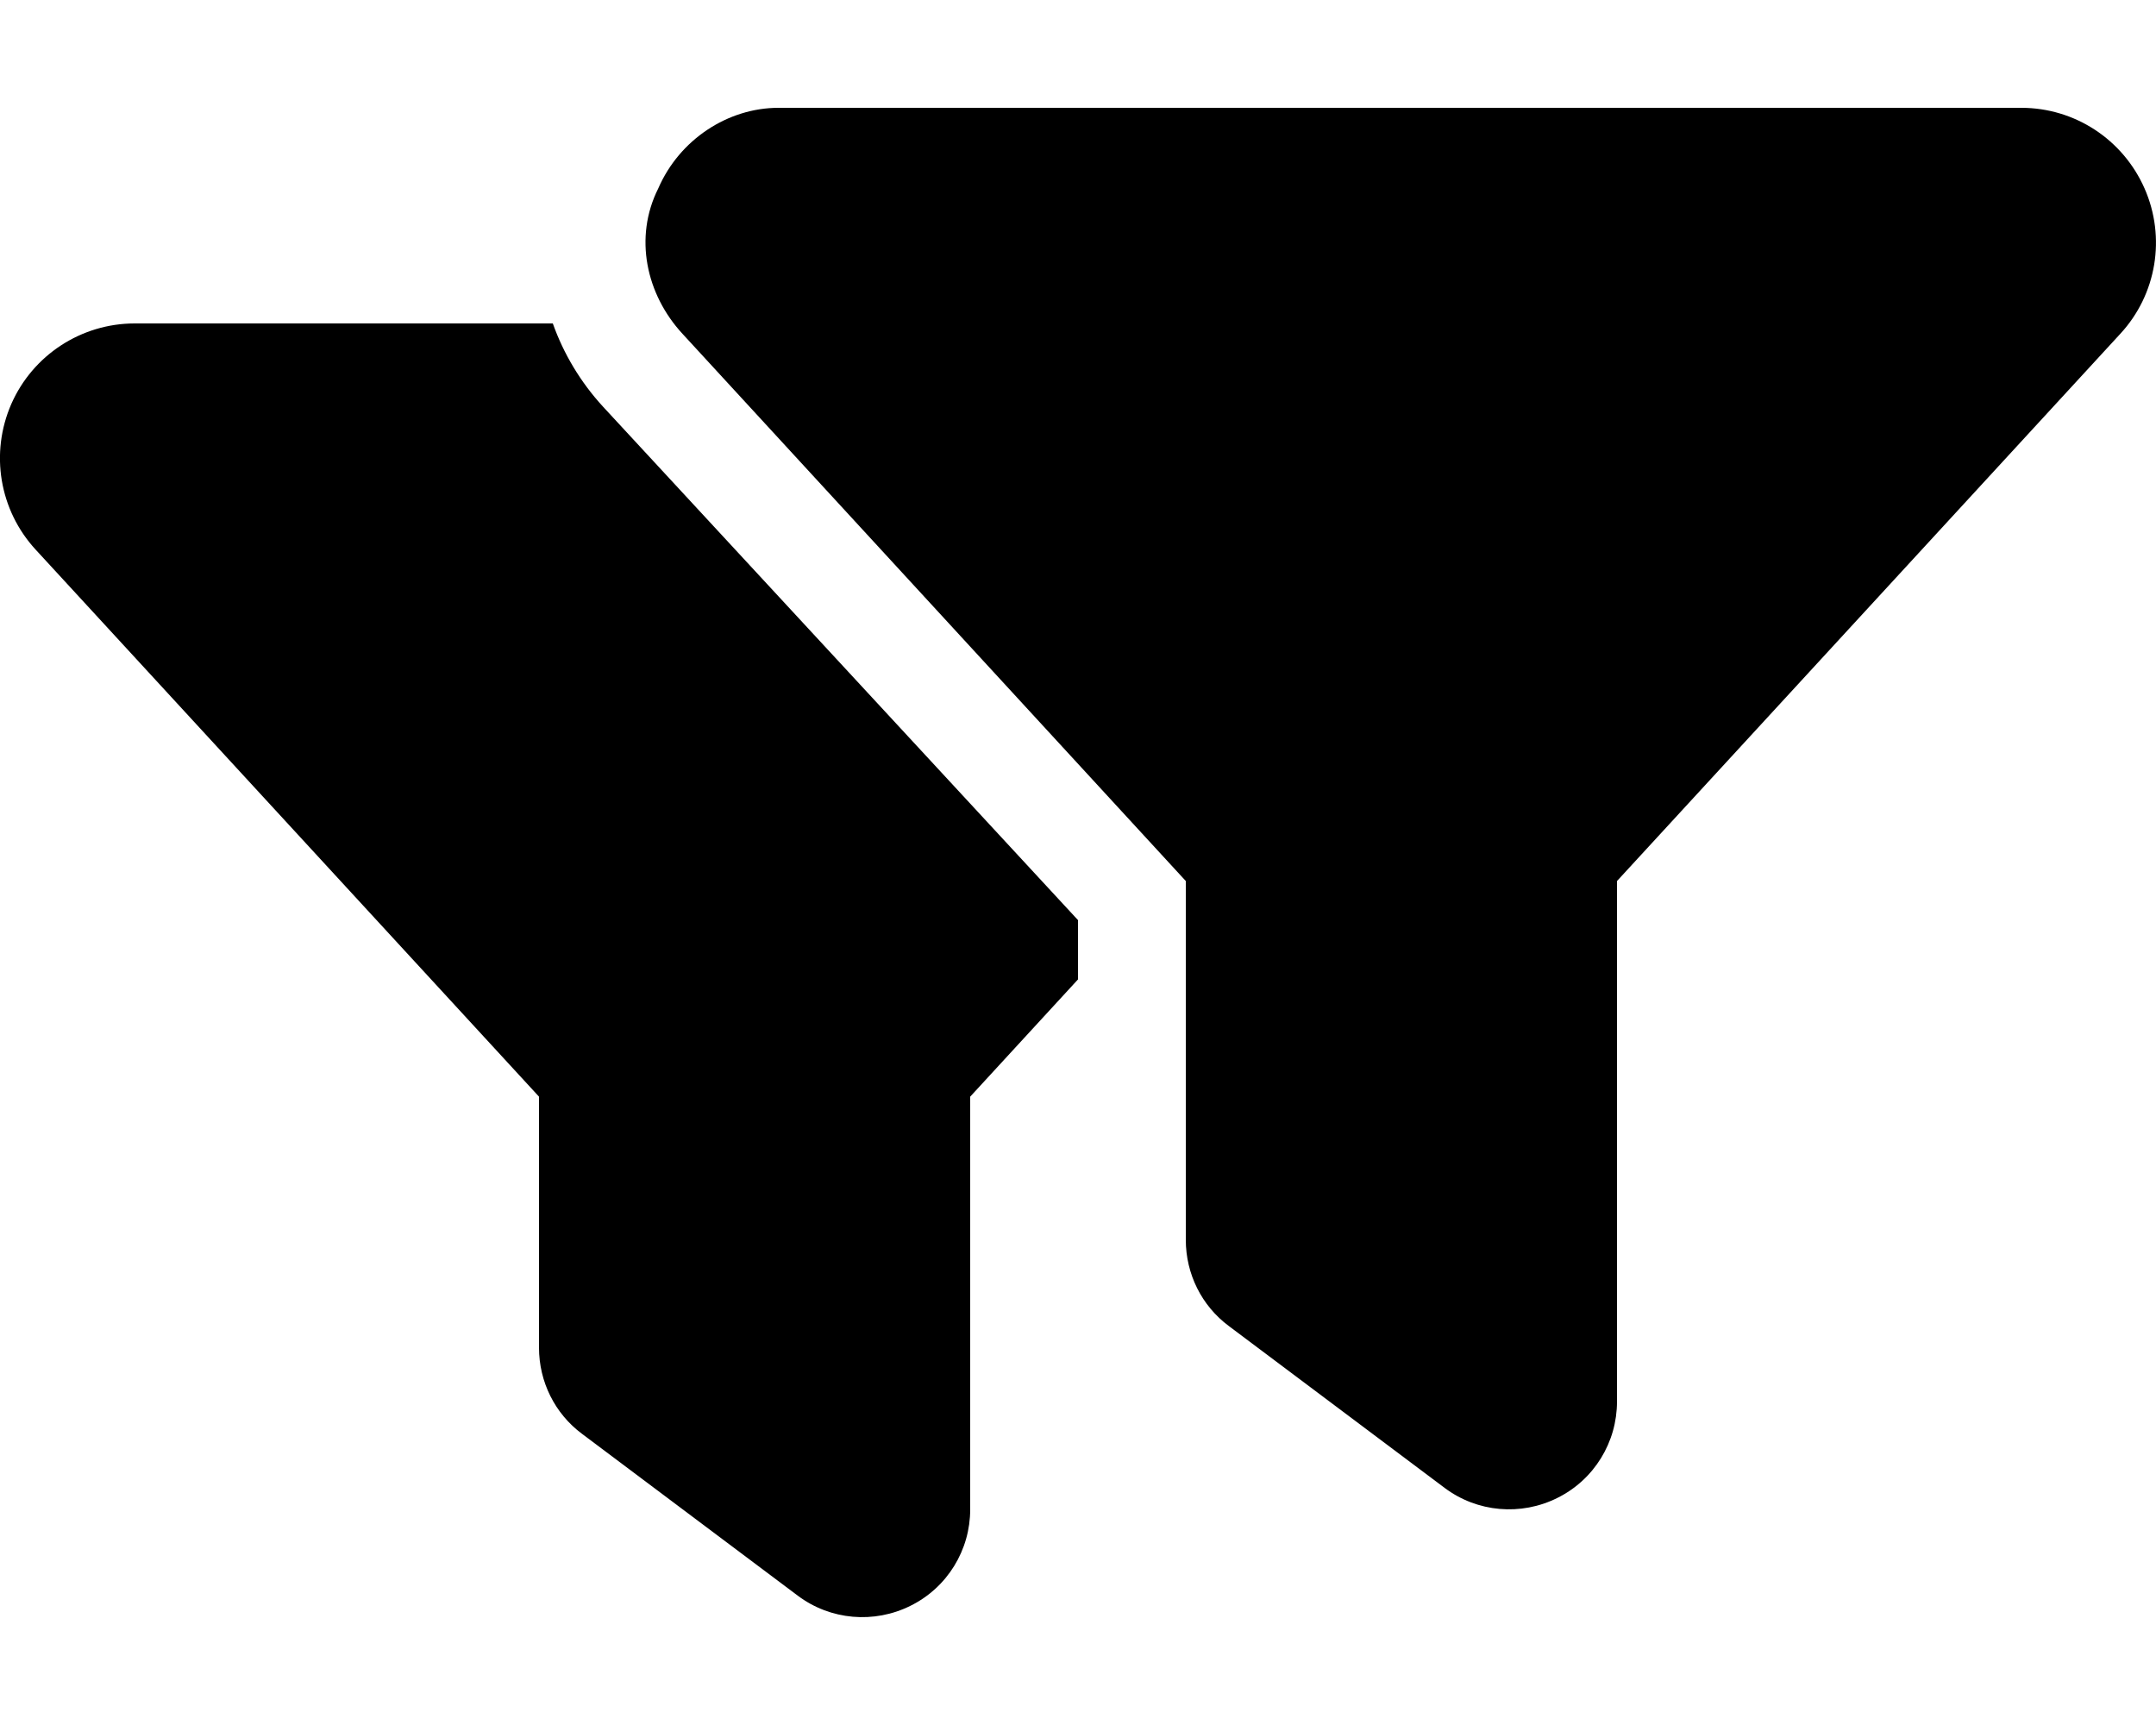 <svg xmlns="http://www.w3.org/2000/svg" viewBox="0 0 640 512"><!--! Font Awesome Pro 6.1.1 by @fontawesome - https://fontawesome.com License - https://fontawesome.com/license (Commercial License) Copyright 2022 Fonticons, Inc. --><path d="M600 32C615.9 32 630.2 41.39 636.6 55.93C643 70.46 640.2 87.4 629.4 99.08L480 261.5V416C480 428.1 473.2 439.2 462.3 444.6C451.5 450 438.5 448.9 428.8 441.6L364.8 393.6C356.7 387.6 352 378.1 352 368V261.5L202.6 99.08C191.8 87.4 188.1 70.46 195.4 55.93C201.7 41.39 216.1 32 231.1 32H600zM39.99 96H164.1C167.3 105 172.3 113.4 179 120.7L320 273.1V290.7L288 325.5V448C288 460.1 281.2 471.2 270.3 476.6C259.5 482 246.5 480.9 236.8 473.6L172.8 425.6C164.7 419.6 160 410.1 160 400V325.5L10.55 163.1C-.197 151.4-3.019 134.5 3.36 119.9C9.74 105.4 24.11 96 39.99 96V96z"/></svg>